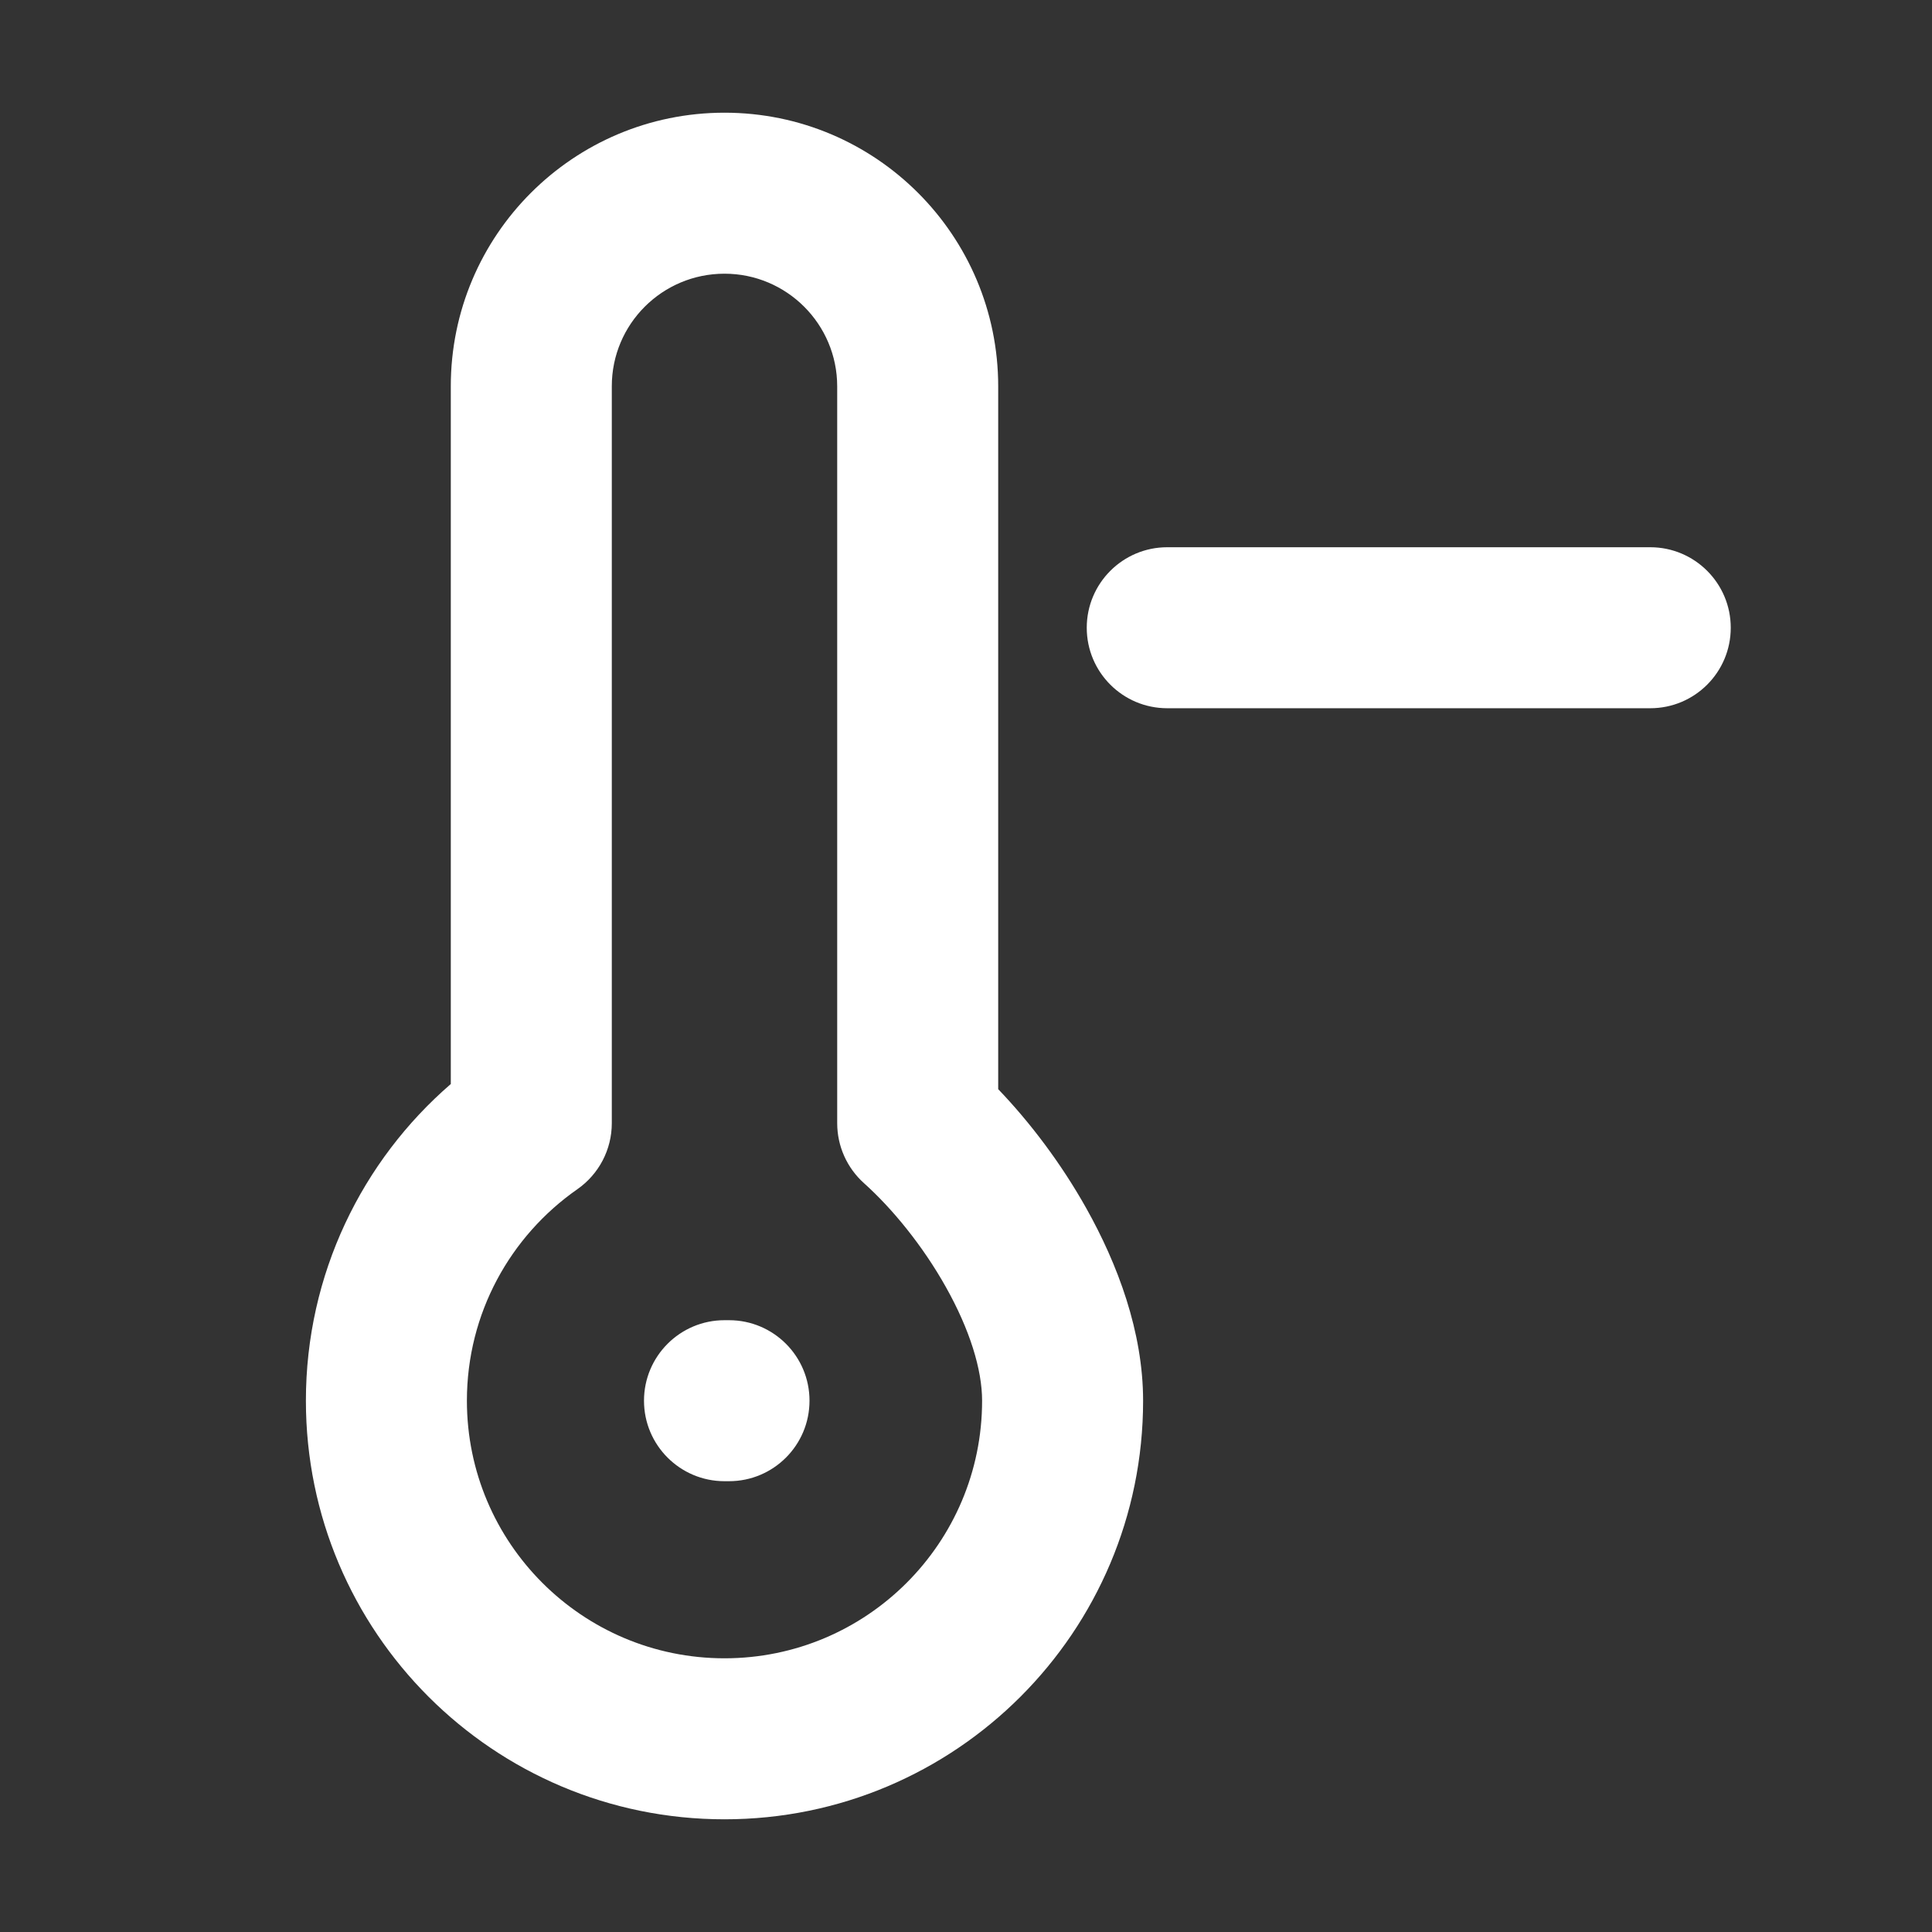 <svg width="24" height="24" viewBox="0 0 24 24" fill="none" xmlns="http://www.w3.org/2000/svg">
<rect x="0" y="0" width="24" height="24" fill="#333333" stroke="none"/>
<path fill-rule="evenodd" clip-rule="evenodd" d="M5.6 4.798C5.6 2.92 7.123 1.4 9 1.4C10.878 1.4 12.4 2.922 12.4 4.8V13.53C12.8 13.947 13.185 14.458 13.494 15.009C13.883 15.702 14.2 16.544 14.2 17.4C14.2 20.272 11.872 22.6 9 22.6C6.128 22.6 3.8 20.272 3.8 17.4C3.8 15.827 4.499 14.418 5.6 13.466V4.798ZM9 3.4C8.226 3.4 7.6 4.026 7.6 4.798V13.953C7.6 14.28 7.44 14.586 7.172 14.773C6.341 15.353 5.8 16.313 5.8 17.4C5.8 19.167 7.233 20.6 9 20.6C10.767 20.6 12.2 19.167 12.2 17.4C12.2 17.012 12.046 16.515 11.75 15.988C11.46 15.47 11.078 15.007 10.733 14.698C10.521 14.508 10.4 14.237 10.4 13.953V4.8C10.4 4.027 9.773 3.4 9 3.4ZM20.5 6.798C21.052 6.798 21.5 7.246 21.5 7.798C21.5 8.351 21.052 8.798 20.5 8.798L14.5 8.798C13.948 8.798 13.5 8.351 13.5 7.798C13.5 7.246 13.948 6.798 14.5 6.798L20.5 6.798ZM8 17.4C8 16.848 8.448 16.4 9 16.4H9.056C9.609 16.4 10.056 16.848 10.056 17.4C10.056 17.952 9.609 18.4 9.056 18.4H9C8.448 18.4 8 17.952 8 17.4Z" fill="white"/>
</svg>
